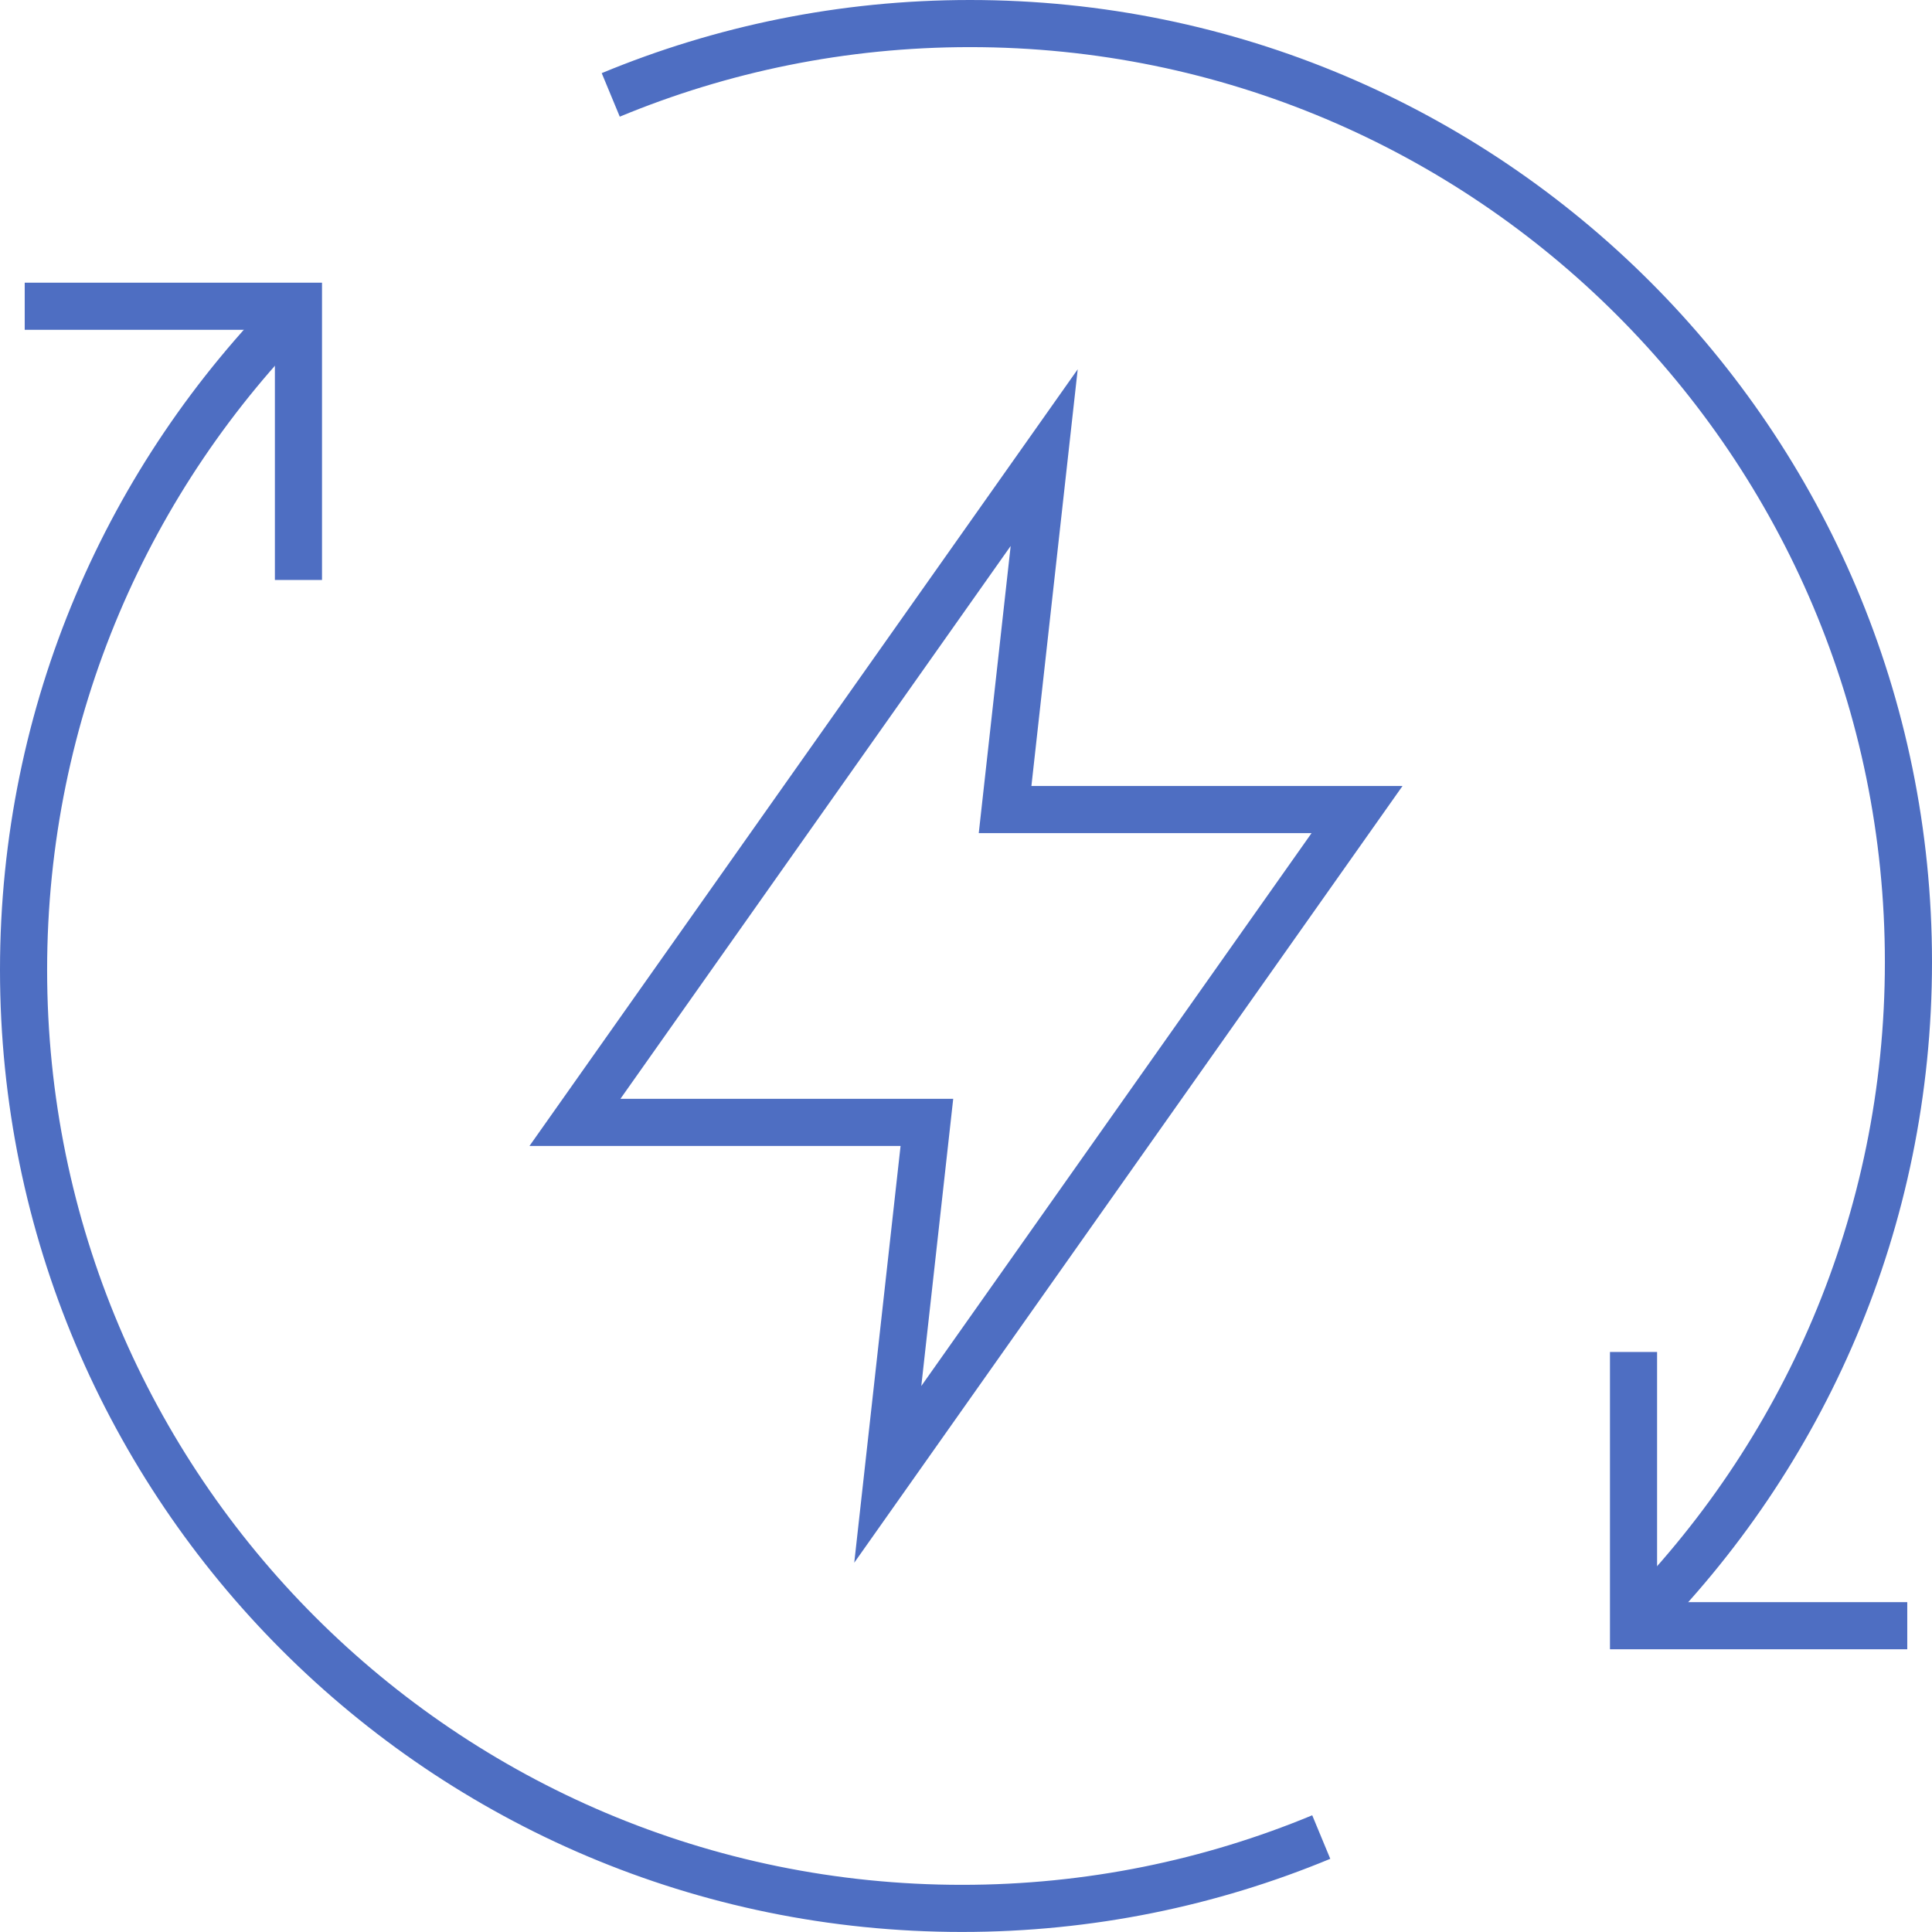 <?xml version="1.0" encoding="UTF-8"?> <svg xmlns="http://www.w3.org/2000/svg" width="82" height="82" viewBox="0 0 82 82" fill="none"><path d="M37.68 62.576L39.34 47.638H24.402L44.319 19.423L42.659 34.36H57.597L37.68 62.576Z" stroke="#4E6EC2" stroke-width="2" stroke-miterlimit="10"></path><path d="M80.95 69H69.332V57.382" stroke="#4E6EC2" stroke-width="2" stroke-miterlimit="10"></path><path d="M1.049 12.998H12.667V24.616" stroke="#4E6EC2" stroke-width="2" stroke-miterlimit="10"></path><path d="M69.334 69C76.542 61.791 81 51.833 81 40.833C81 18.834 63.166 1 41.167 1C35.766 1 30.619 2.08 25.922 4.028" stroke="#4E6EC2" stroke-width="2" stroke-miterlimit="10"></path><path d="M56.078 77.97C51.382 79.918 46.235 80.998 40.833 80.998C18.834 80.998 1 63.164 1 41.165C1 30.165 5.459 20.207 12.667 12.998" stroke="#4E6EC2" stroke-width="2" stroke-miterlimit="10"></path></svg> 